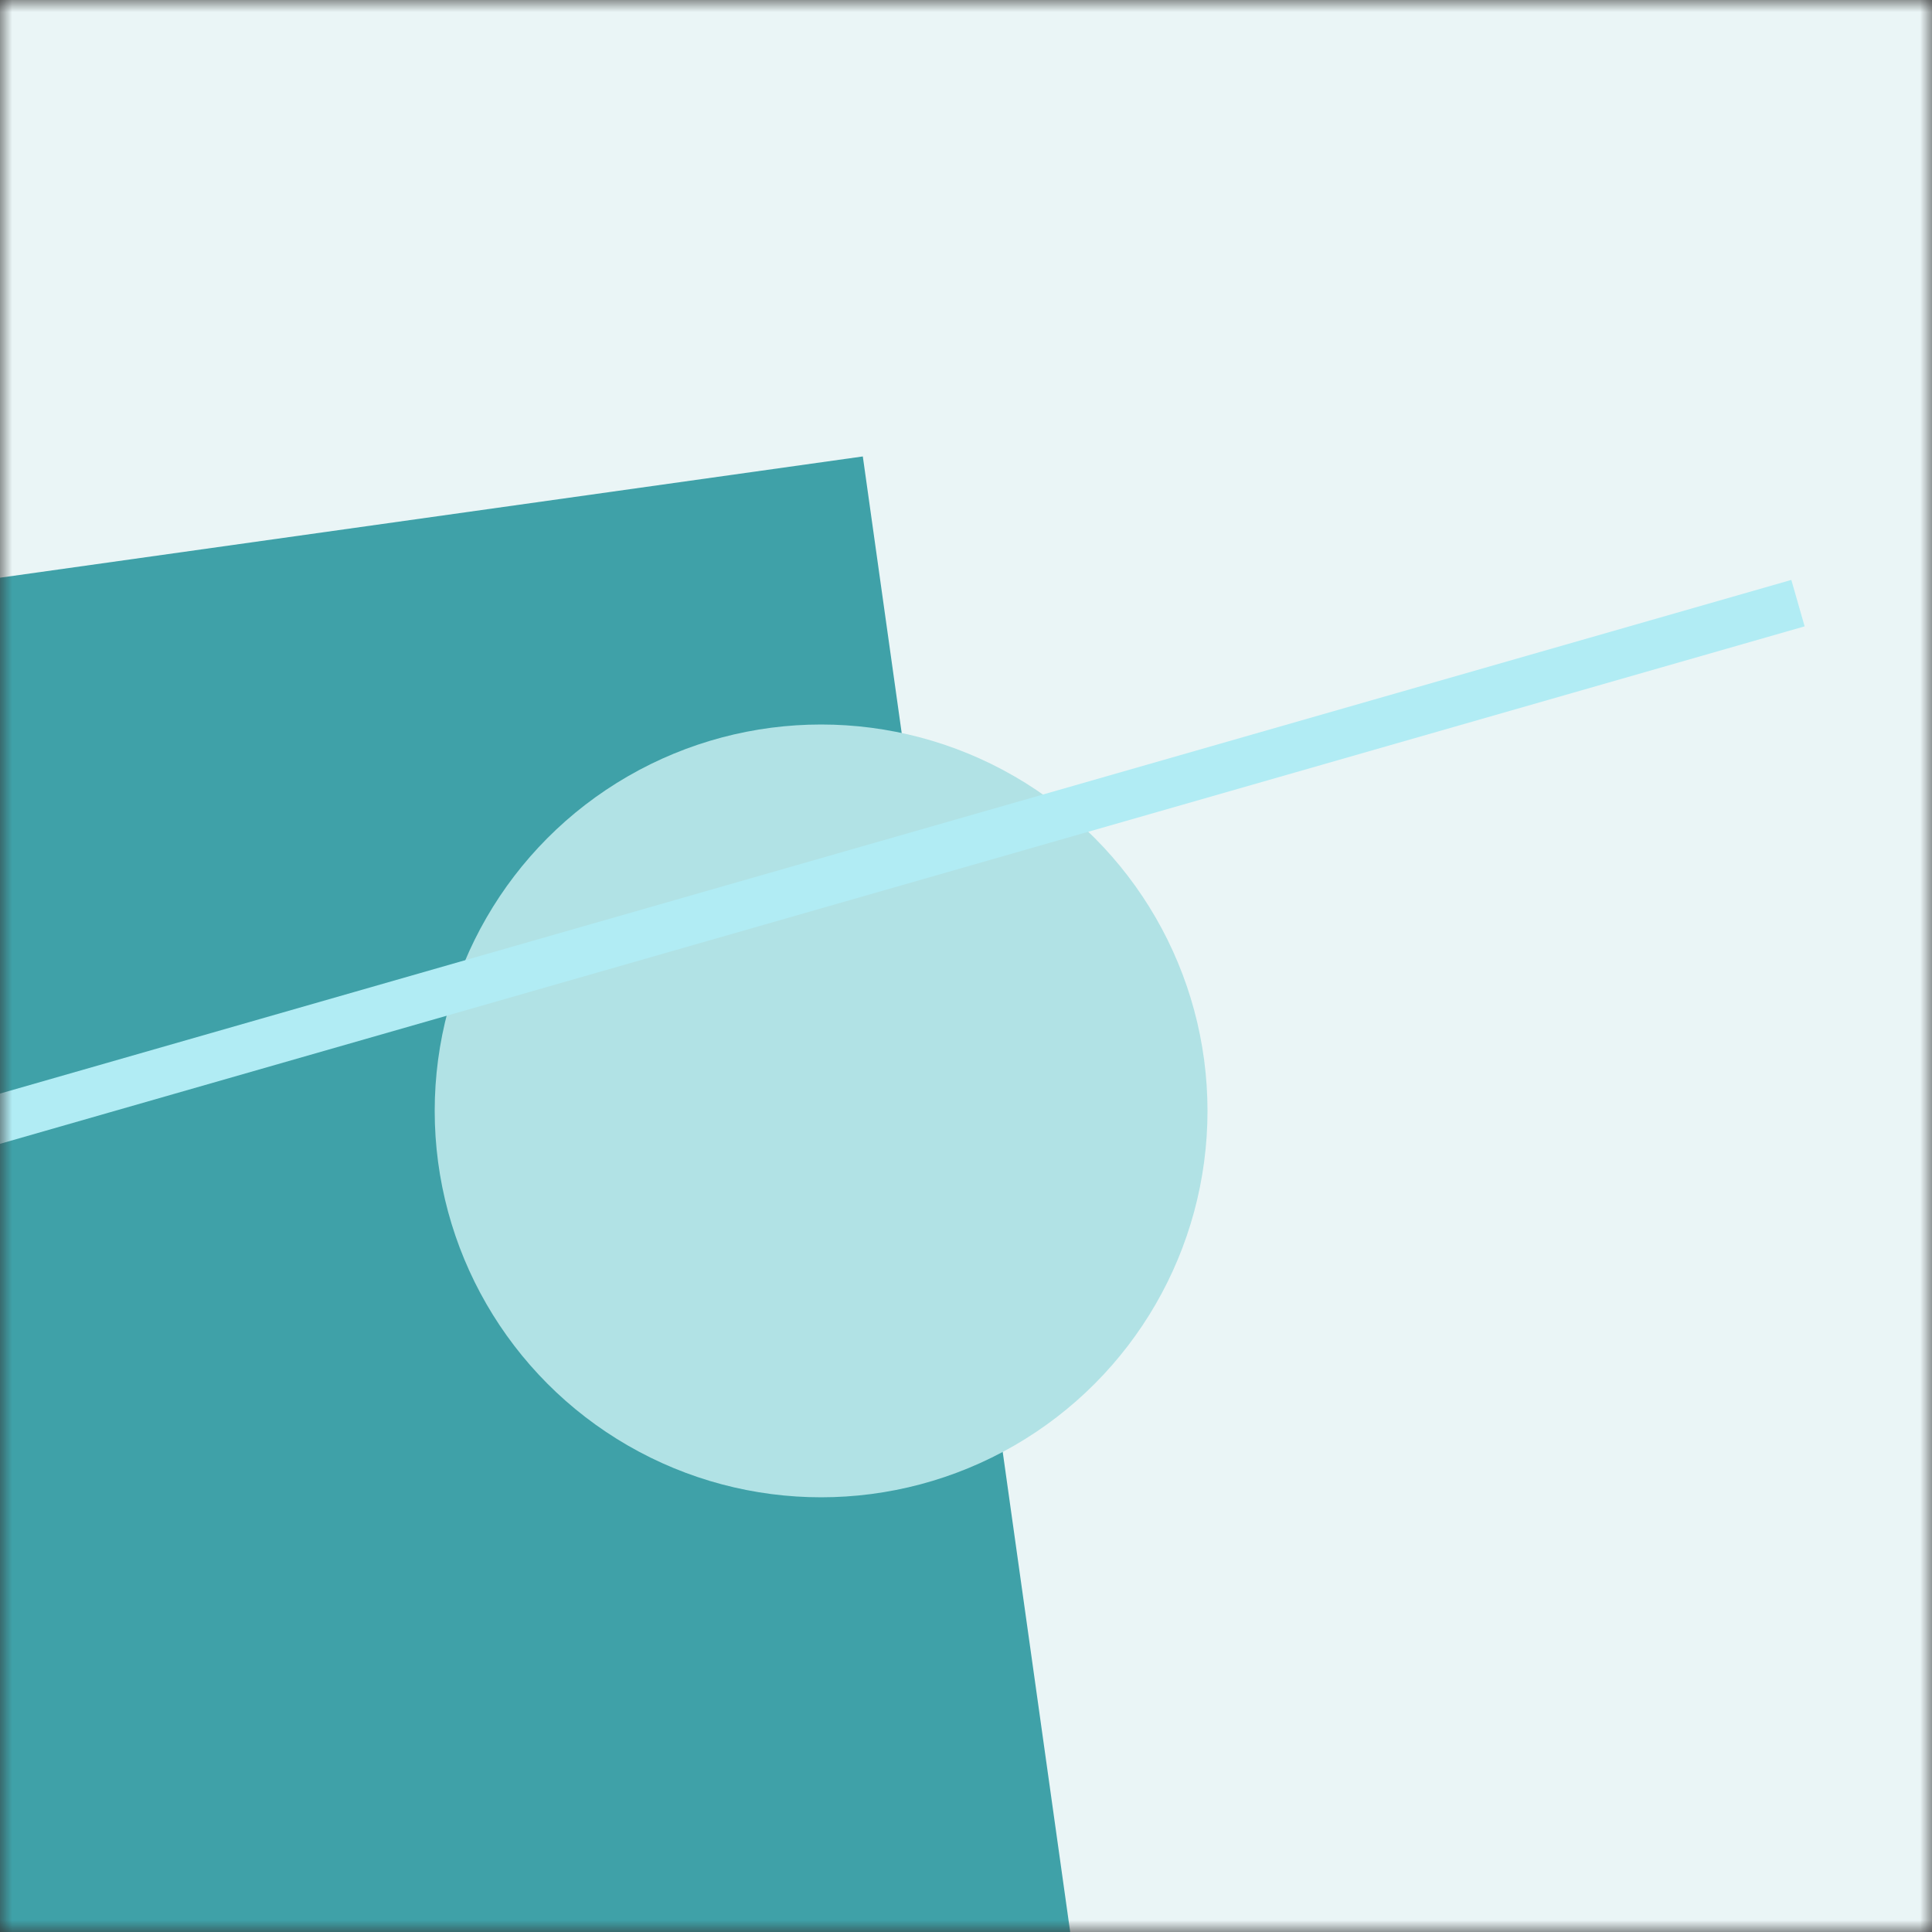 <svg viewBox="0 0 80 80" fill="none" role="img" xmlns="http://www.w3.org/2000/svg" width="80" height="80"><rect x="0" y="0" width="80" height="80" fill="#333333" stroke="none"/><title>Emma Willard</title><mask id="mask__bauhaus" maskUnits="userSpaceOnUse" x="0" y="0" width="80" height="80"><rect width="80" height="80" fill="#FFFFFF"></rect></mask><g mask="url(#mask__bauhaus)"><rect width="80" height="80" fill="#eaf5f6"></rect><rect x="10" y="30" width="80" height="80" fill="#3fa1a8" transform="translate(-10 10) rotate(82 40 40)"></rect><circle cx="40" cy="40" fill="#b1e2e5" r="16" transform="translate(-6 6)"></circle><line x1="0" y1="40" x2="80" y2="40" stroke-width="2" stroke="#b1ecf4" transform="translate(-4 -4) rotate(164 40 40)"></line></g></svg>